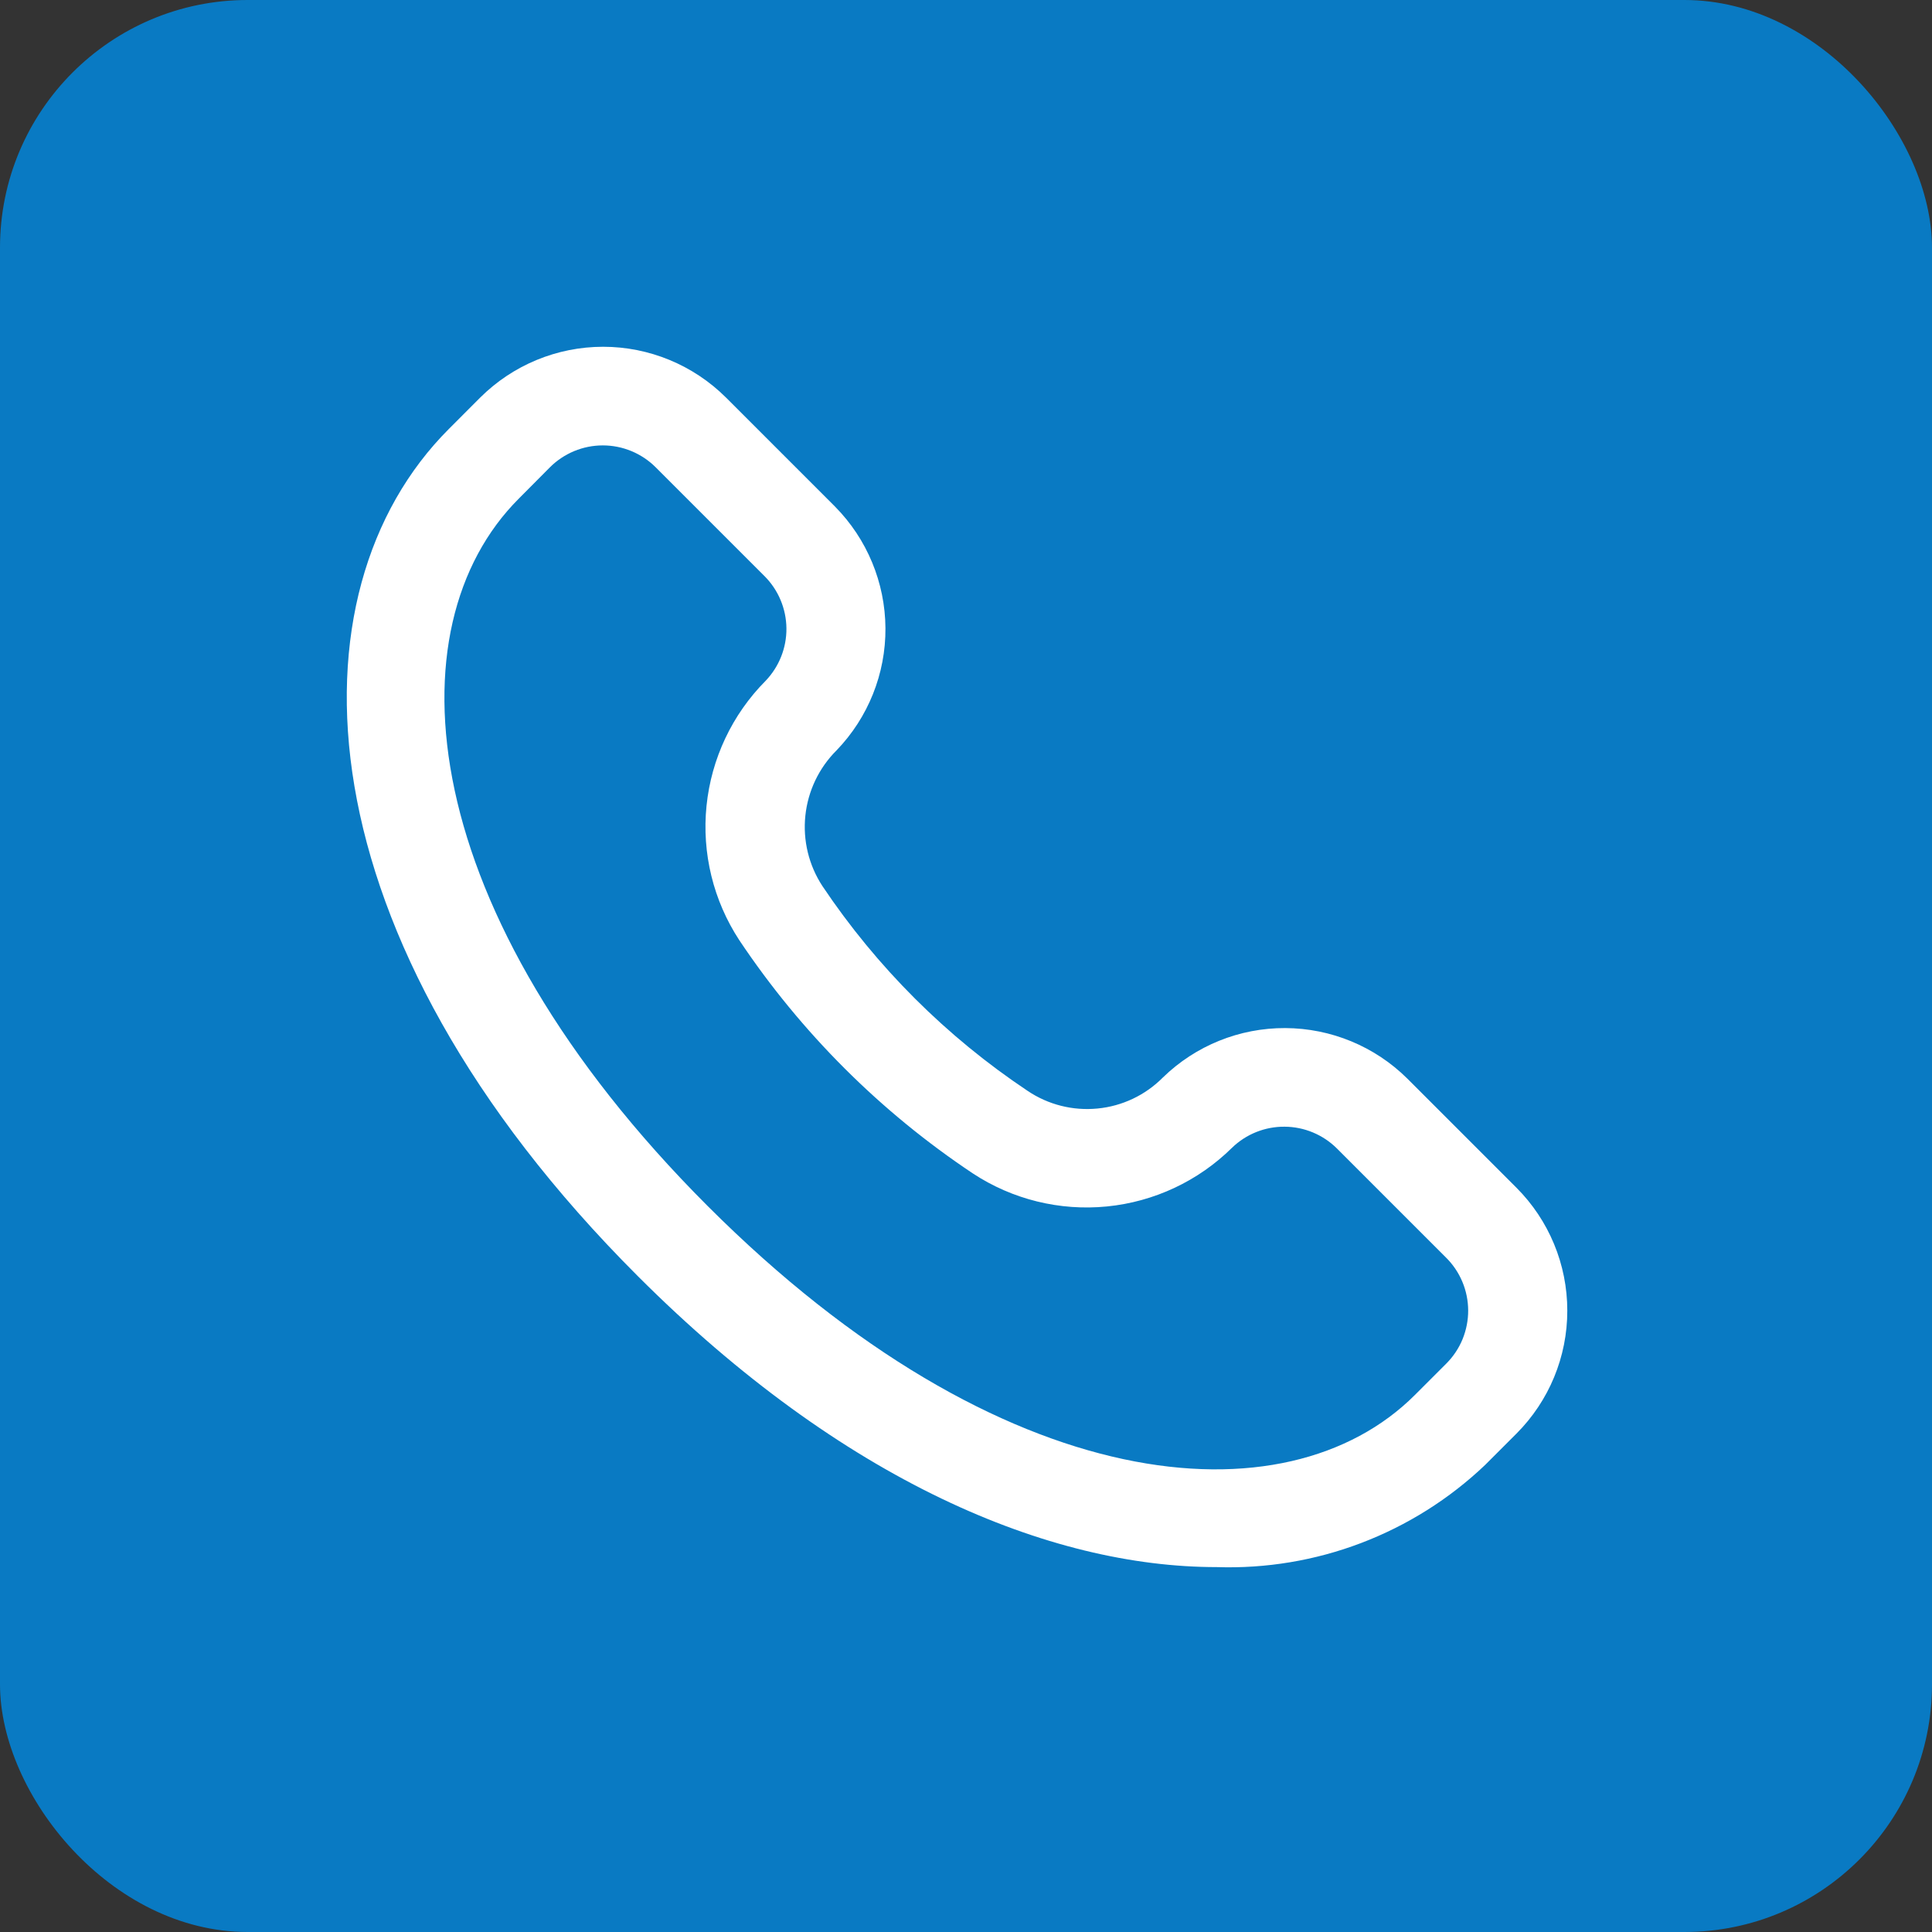 <svg width="39" height="39" viewBox="0 0 39 39" fill="none" xmlns="http://www.w3.org/2000/svg">
<rect x="0" y="0" width="39" height="39" fill="#333333" stroke="none"/>
<g id="Call Button">
<rect id="Rectangle 62" width="39" height="39" rx="5" fill="#097AC3"/>
<g id="Group 75">
<path id="Vector" d="M30.61 23.974L28.41 21.774C27.754 21.123 26.869 20.757 25.945 20.753C25.021 20.749 24.133 21.108 23.472 21.753C23.119 22.108 22.654 22.329 22.155 22.377C21.657 22.426 21.158 22.3 20.743 22.02C19.105 20.927 17.698 19.523 16.602 17.887C16.327 17.467 16.205 16.966 16.257 16.467C16.309 15.968 16.531 15.502 16.886 15.148C17.525 14.486 17.88 13.6 17.874 12.68C17.868 11.76 17.502 10.879 16.855 10.225L14.655 8.025C13.996 7.369 13.104 7 12.175 7C11.245 7 10.353 7.369 9.694 8.025L9.061 8.659C5.761 11.959 6.008 18.897 12.874 25.759C17.014 29.9 21.181 31.634 24.56 31.634C25.555 31.667 26.546 31.502 27.476 31.148C28.406 30.794 29.257 30.259 29.978 29.573L30.612 28.939C31.27 28.28 31.639 27.387 31.638 26.456C31.638 25.525 31.268 24.632 30.61 23.974ZM29.196 27.525L28.562 28.159C25.962 30.759 20.223 30.284 14.286 24.346C8.349 18.408 7.873 12.665 10.473 10.065L11.102 9.432C11.385 9.15 11.769 8.991 12.168 8.991C12.568 8.991 12.952 9.15 13.235 9.432L15.435 11.632C15.713 11.911 15.871 12.289 15.875 12.683C15.879 13.077 15.728 13.457 15.456 13.742C14.78 14.422 14.359 15.314 14.262 16.267C14.165 17.221 14.399 18.179 14.925 18.981C16.171 20.845 17.772 22.444 19.638 23.687C20.437 24.213 21.393 24.448 22.345 24.354C23.297 24.26 24.188 23.842 24.869 23.17C25.153 22.894 25.535 22.741 25.931 22.744C26.327 22.746 26.706 22.904 26.987 23.183L29.187 25.383C29.329 25.523 29.442 25.689 29.519 25.873C29.596 26.056 29.636 26.253 29.637 26.452C29.638 26.651 29.599 26.848 29.524 27.033C29.448 27.217 29.337 27.384 29.196 27.525Z" fill="white"/>
</g>
</g>
</svg>
